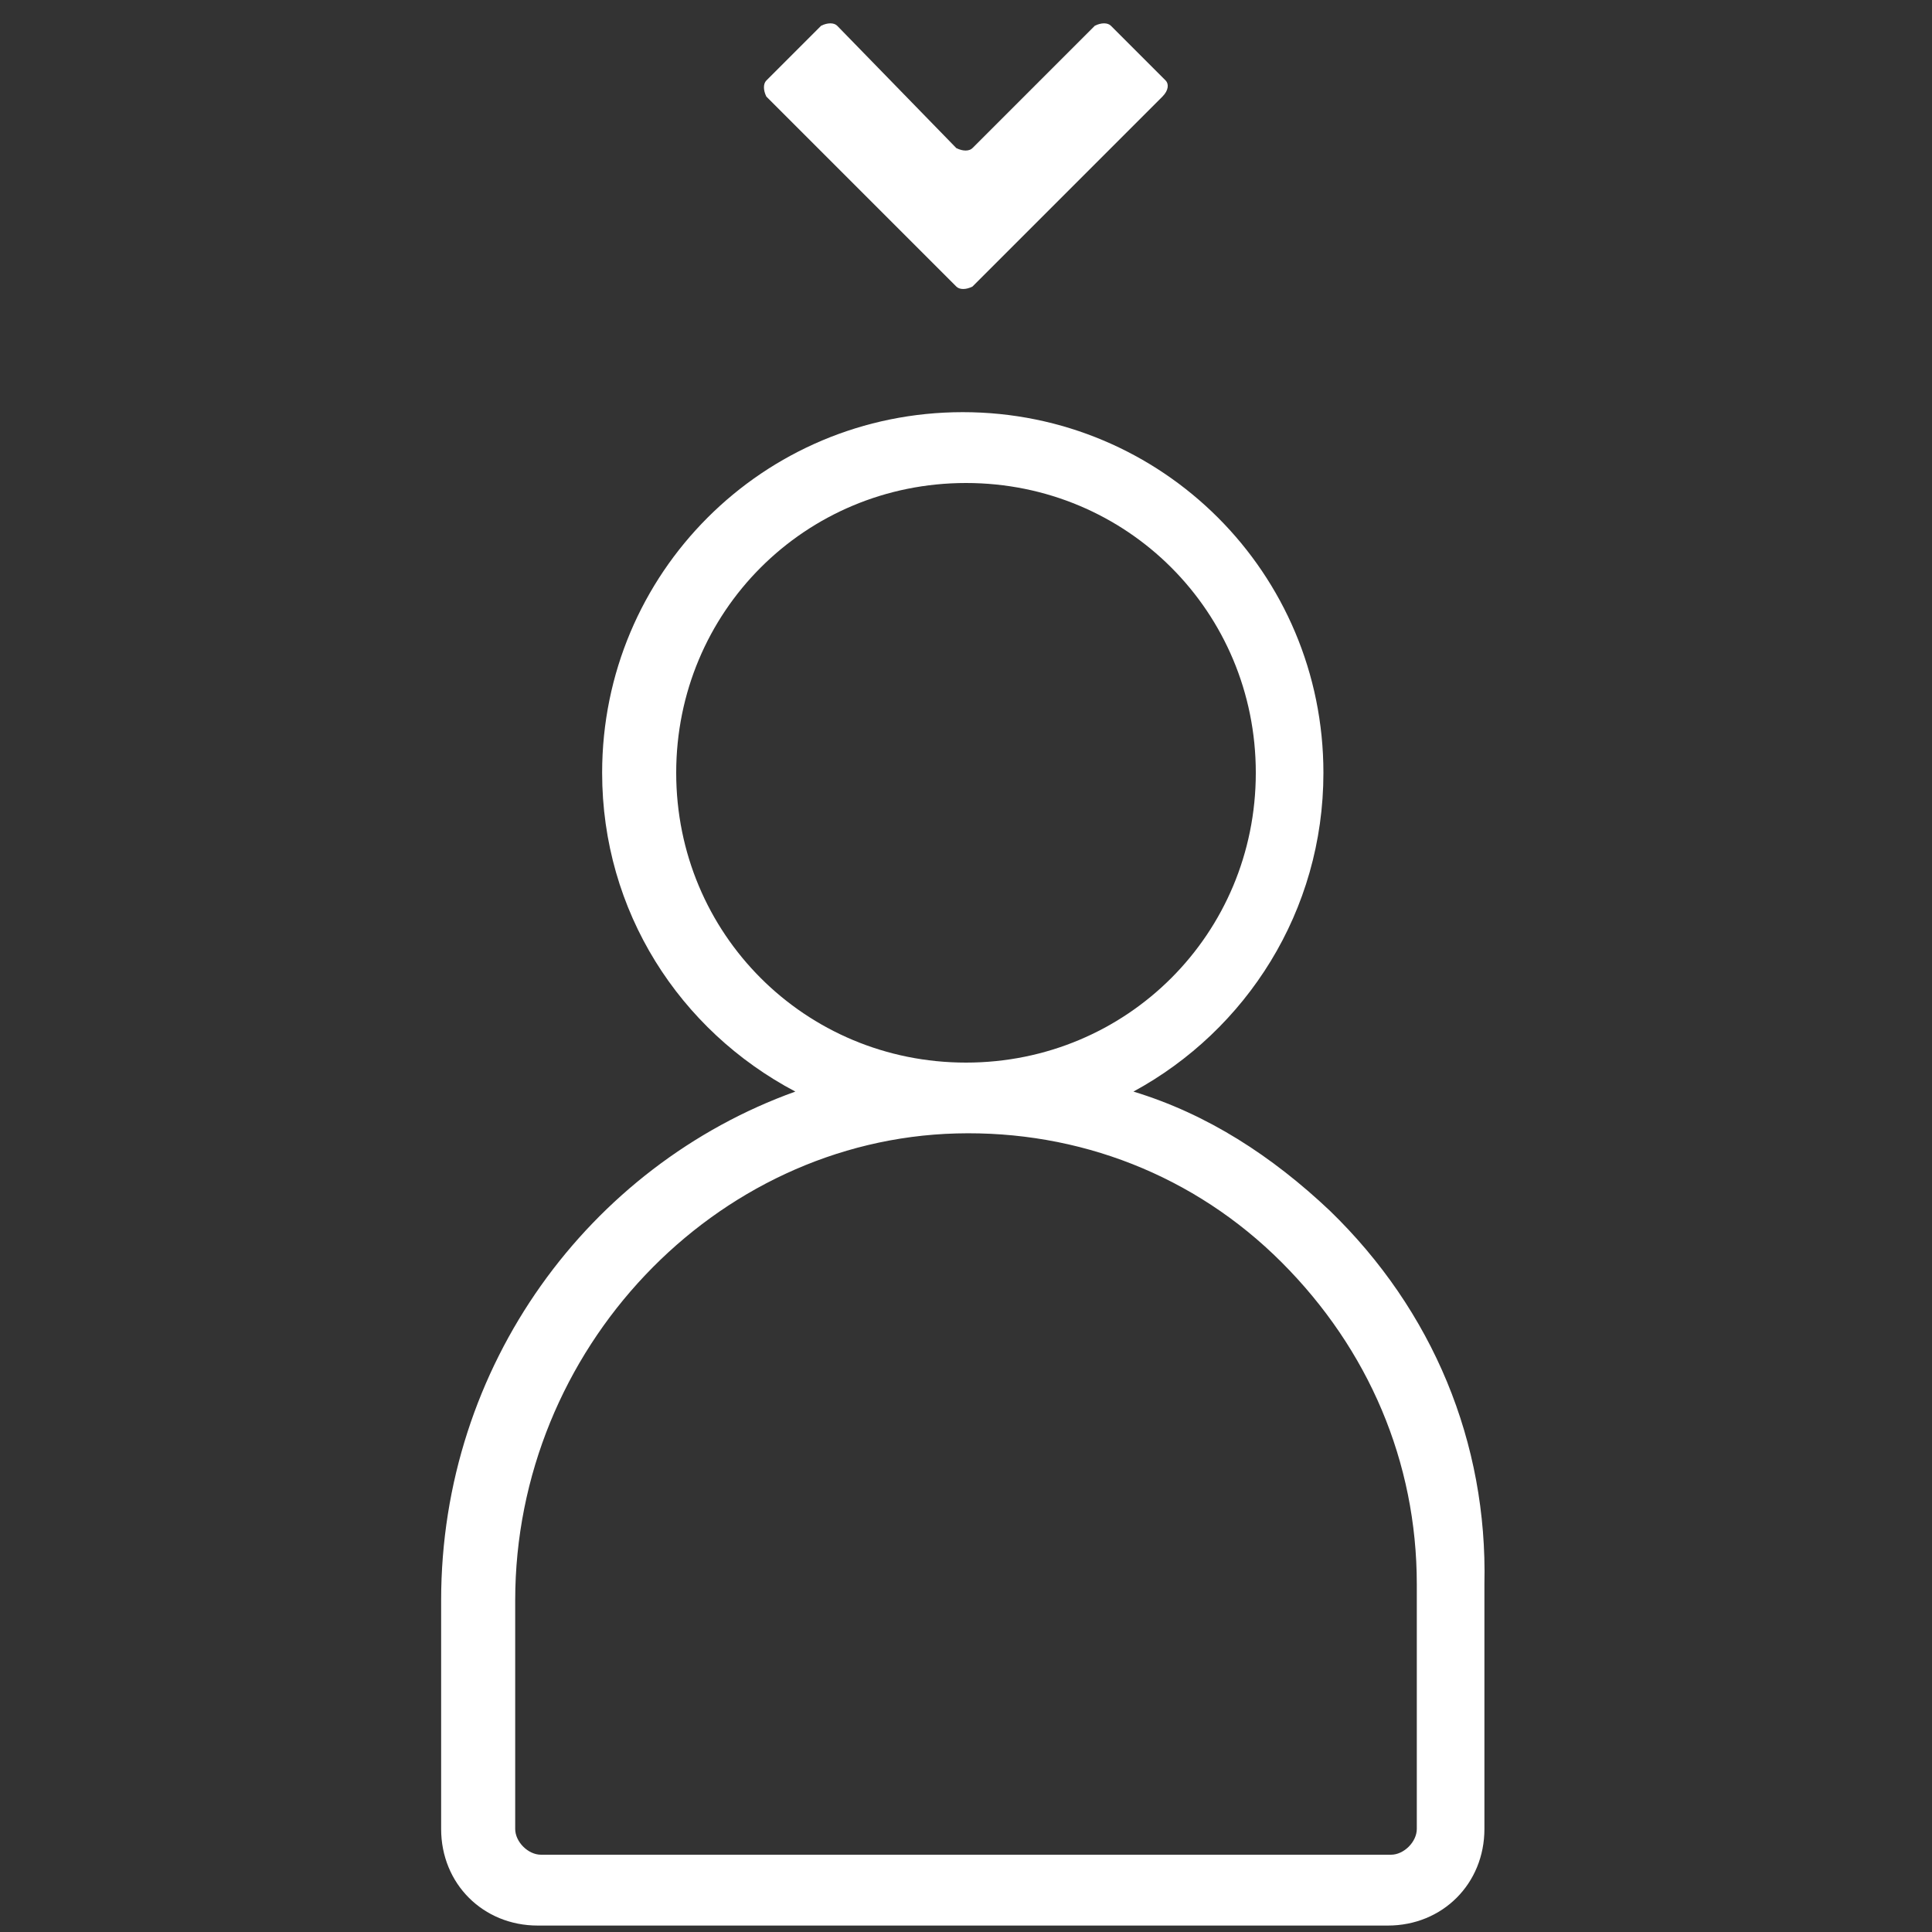 <svg height="40" width="40" enable-background="new 0 0 60 60" viewBox="0 0 60 60" xmlns="http://www.w3.org/2000/svg"><rect x="0" y="0" width="60" height="60" fill="#333333" stroke="none"/><g fill="#fff"><path d="m36.2 2.5-1.7-1.7c-.1-.1-.3-.1-.5 0l-3.8 3.8c-.1.1-.3.1-.5 0l-3.7-3.8c-.1-.1-.3-.1-.5 0l-1.7 1.7c-.1.1-.1.3 0 .5l5.9 5.9c.1.1.3.1.5 0l5.9-5.9c.2-.2.2-.4.1-.5z"/><path d="m41.3 37.6c-1.8-1.7-3.8-3-6.1-3.7 3.5-1.9 5.9-5.6 5.9-9.9 0-6.2-5-11.2-11.2-11.2s-11.2 5-11.2 11.2c0 4.3 2.4 8 6 9.9-6.4 2.3-11 8.5-11 15.8v7.1c0 1.7 1.3 3 3 3h26.4c1.7 0 3-1.3 3-3v-7.6c.1-4.4-1.6-8.5-4.8-11.6zm-20.3-13.6c0-5 4-9 9-9s9 4 9 9-4 9-9 9-9-4-9-9zm23 32.8c0 .4-.4.8-.8.8h-26.4c-.4 0-.8-.4-.8-.8v-7.1c0-7.8 6.2-14.3 13.7-14.5 3.8-.1 7.4 1.3 10.1 4s4.2 6.2 4.2 10z"/></g></svg>